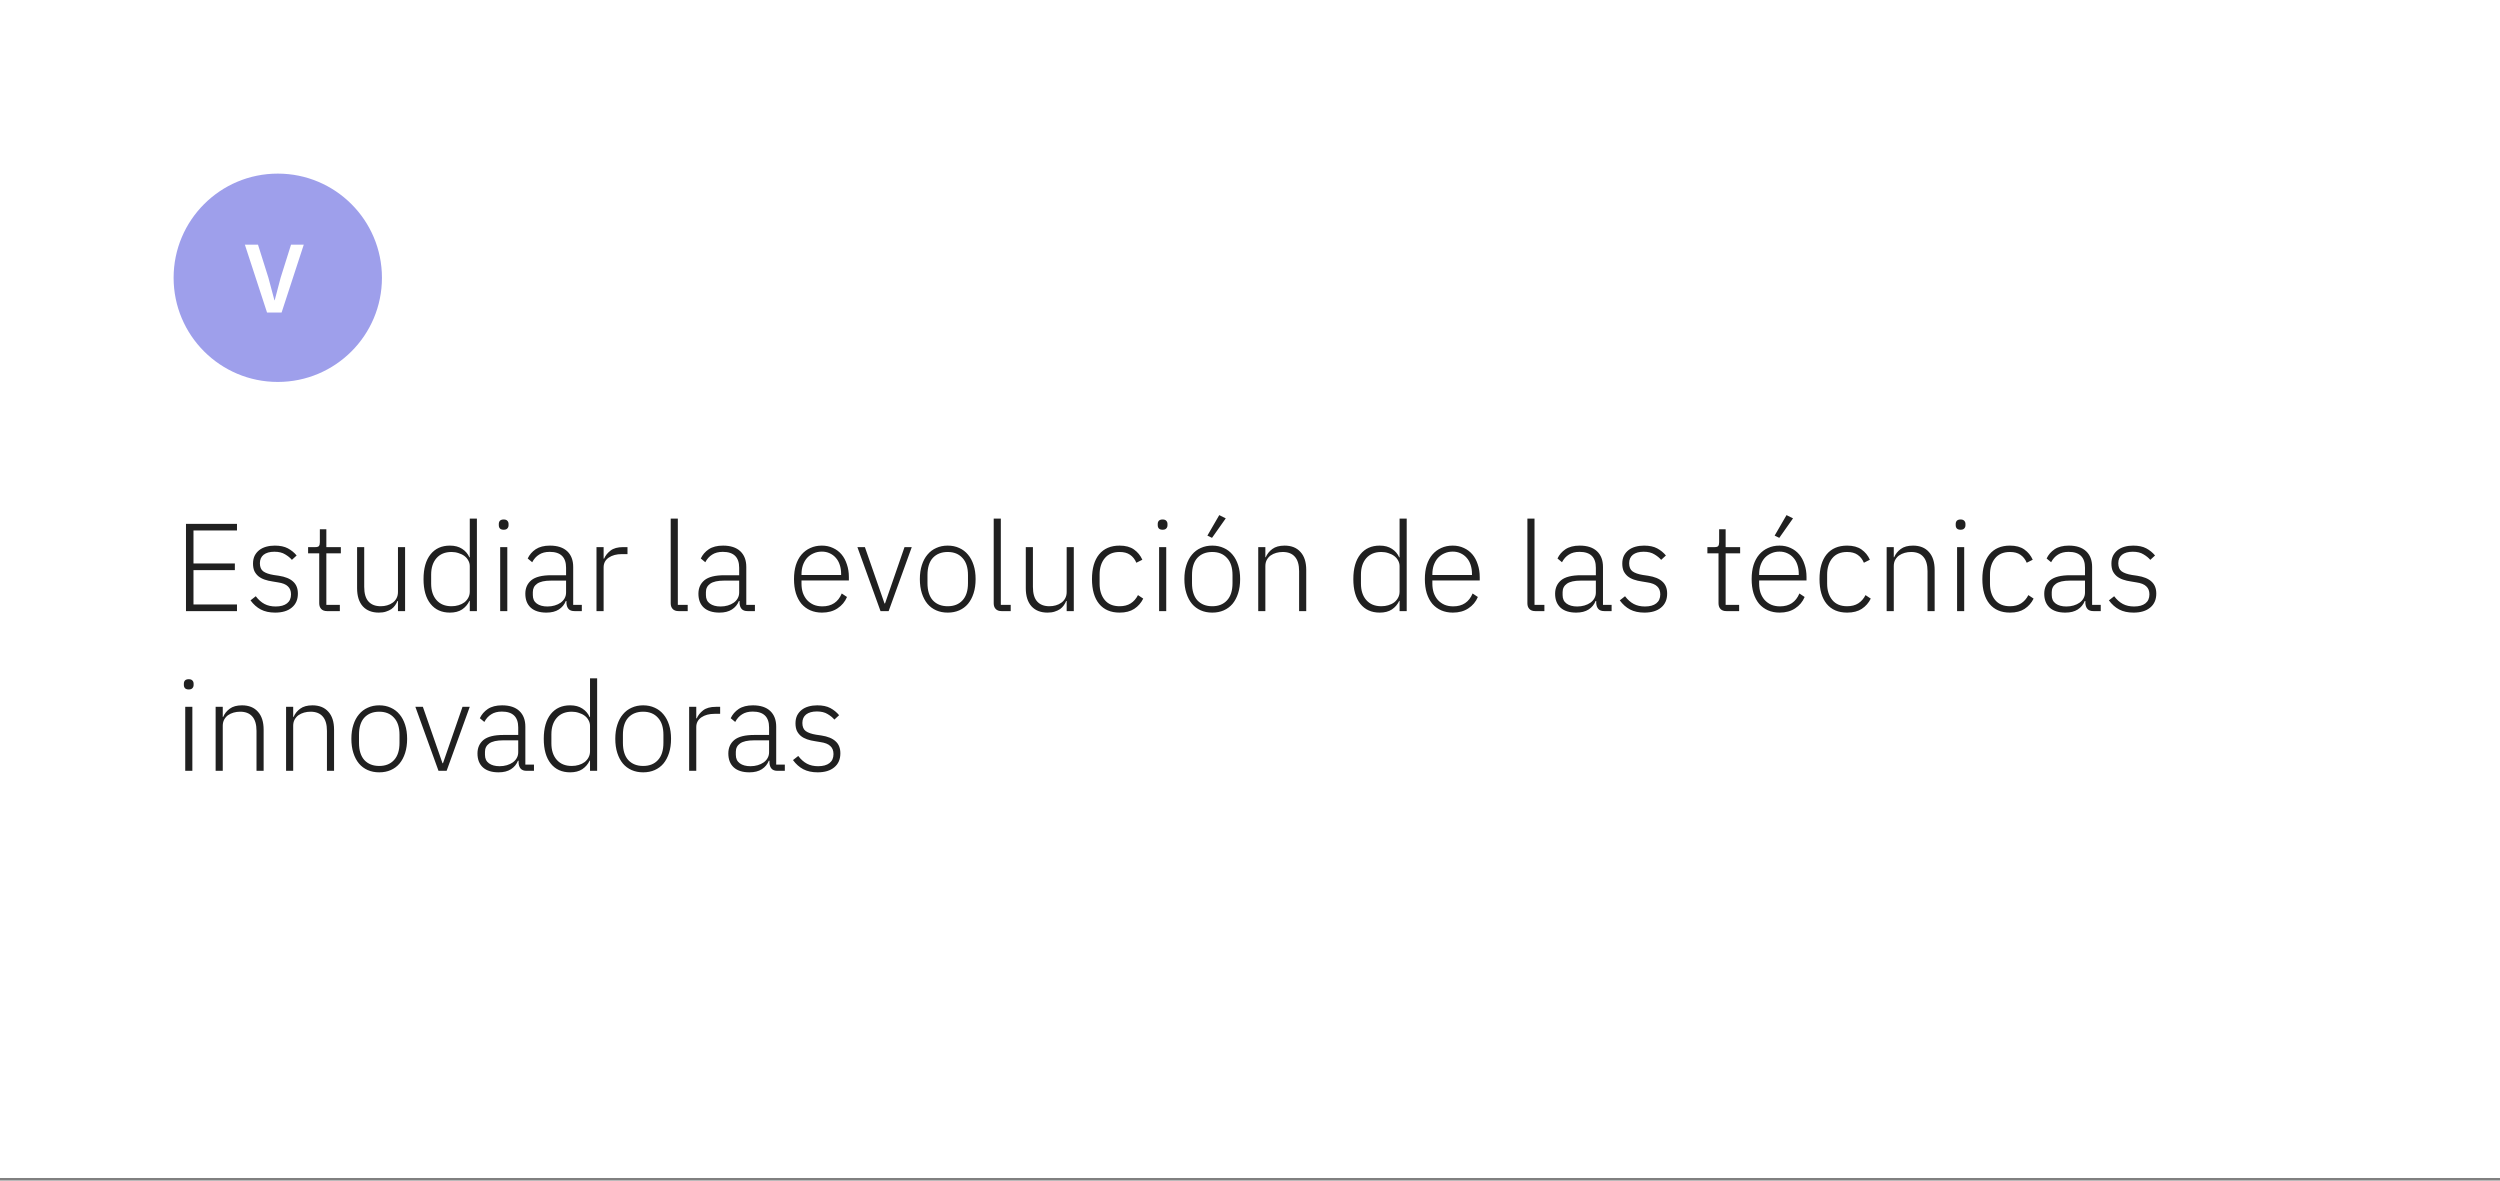 <?xml version="1.0" encoding="UTF-8"?> <svg xmlns="http://www.w3.org/2000/svg" width="360" height="170" viewBox="0 0 360 170" fill="none"><rect x="0" y="0" width="360" height="170" fill="#808080" stroke="none"/> <rect x="0" y="0" width="360" height="169.63" fill="white"></rect> <path d="M26.782 88V75.436H34.126V76.39H27.862V81.142H33.82V82.096H27.862V87.046H34.126V88H26.782ZM39.62 88.216C38.816 88.216 38.126 88.066 37.55 87.766C36.986 87.466 36.494 87.028 36.074 86.452L36.83 85.858C37.214 86.362 37.634 86.734 38.09 86.974C38.546 87.214 39.08 87.334 39.692 87.334C40.4 87.334 40.946 87.184 41.33 86.884C41.714 86.584 41.906 86.152 41.906 85.588C41.906 85.096 41.756 84.712 41.456 84.436C41.168 84.148 40.688 83.956 40.016 83.86L39.26 83.734C38.84 83.674 38.456 83.584 38.108 83.464C37.76 83.344 37.46 83.182 37.208 82.978C36.968 82.774 36.776 82.528 36.632 82.24C36.5 81.94 36.434 81.58 36.434 81.16C36.434 80.728 36.512 80.35 36.668 80.026C36.836 79.702 37.058 79.432 37.334 79.216C37.61 79 37.94 78.838 38.324 78.73C38.708 78.622 39.122 78.568 39.566 78.568C40.334 78.568 40.964 78.7 41.456 78.964C41.948 79.228 42.368 79.57 42.716 79.99L42.032 80.62C41.792 80.332 41.468 80.068 41.06 79.828C40.664 79.576 40.148 79.45 39.512 79.45C38.852 79.45 38.336 79.594 37.964 79.882C37.604 80.17 37.424 80.578 37.424 81.106C37.424 81.646 37.586 82.036 37.91 82.276C38.246 82.516 38.744 82.69 39.404 82.798L40.142 82.906C41.078 83.05 41.768 83.332 42.212 83.752C42.668 84.16 42.896 84.736 42.896 85.48C42.896 86.344 42.602 87.016 42.014 87.496C41.438 87.976 40.64 88.216 39.62 88.216ZM47.102 88C46.73 88 46.448 87.898 46.256 87.694C46.064 87.49 45.968 87.214 45.968 86.866V79.684H44.366V78.784H45.41C45.662 78.784 45.83 78.736 45.914 78.64C46.01 78.532 46.058 78.346 46.058 78.082V76.21H46.994V78.784H49.082V79.684H46.994V87.1H48.938V88H47.102ZM57.307 86.542H57.235C57.151 86.758 57.037 86.968 56.893 87.172C56.749 87.376 56.569 87.556 56.353 87.712C56.137 87.856 55.879 87.976 55.579 88.072C55.291 88.168 54.949 88.216 54.553 88.216C53.569 88.216 52.801 87.916 52.249 87.316C51.697 86.704 51.421 85.834 51.421 84.706V78.784H52.447V84.508C52.447 85.456 52.651 86.158 53.059 86.614C53.467 87.07 54.055 87.298 54.823 87.298C55.147 87.298 55.453 87.256 55.741 87.172C56.041 87.088 56.305 86.962 56.533 86.794C56.773 86.626 56.959 86.416 57.091 86.164C57.235 85.9 57.307 85.594 57.307 85.246V78.784H58.333V88H57.307V86.542ZM67.648 86.524H67.594C67.354 87.04 67 87.454 66.532 87.766C66.076 88.066 65.494 88.216 64.786 88.216C63.598 88.216 62.668 87.796 61.996 86.956C61.324 86.116 60.988 84.928 60.988 83.392C60.988 81.856 61.324 80.668 61.996 79.828C62.668 78.988 63.598 78.568 64.786 78.568C65.494 78.568 66.082 78.724 66.55 79.036C67.018 79.336 67.366 79.744 67.594 80.26H67.648V74.68H68.674V88H67.648V86.524ZM65.02 87.298C65.38 87.298 65.716 87.25 66.028 87.154C66.352 87.058 66.634 86.92 66.874 86.74C67.114 86.548 67.3 86.326 67.432 86.074C67.576 85.81 67.648 85.516 67.648 85.192V81.538C67.648 81.238 67.576 80.962 67.432 80.71C67.3 80.458 67.114 80.242 66.874 80.062C66.634 79.882 66.352 79.744 66.028 79.648C65.716 79.54 65.38 79.486 65.02 79.486C64.096 79.486 63.376 79.78 62.86 80.368C62.344 80.956 62.086 81.748 62.086 82.744V84.04C62.086 85.036 62.344 85.828 62.86 86.416C63.376 87.004 64.096 87.298 65.02 87.298ZM72.53 76.282C72.29 76.282 72.11 76.222 71.99 76.102C71.882 75.982 71.828 75.826 71.828 75.634V75.454C71.828 75.262 71.882 75.106 71.99 74.986C72.11 74.866 72.29 74.806 72.53 74.806C72.77 74.806 72.944 74.866 73.052 74.986C73.172 75.106 73.232 75.262 73.232 75.454V75.634C73.232 75.826 73.172 75.982 73.052 76.102C72.944 76.222 72.77 76.282 72.53 76.282ZM72.026 78.784H73.052V88H72.026V78.784ZM82.739 88C82.343 88 82.055 87.898 81.874 87.694C81.695 87.49 81.593 87.214 81.569 86.866V86.542H81.478C81.275 87.058 80.939 87.466 80.471 87.766C80.002 88.066 79.409 88.216 78.689 88.216C77.716 88.216 76.966 87.982 76.439 87.514C75.91 87.034 75.647 86.362 75.647 85.498C75.647 84.682 75.934 84.034 76.51 83.554C77.099 83.074 78.058 82.834 79.391 82.834H81.514V81.754C81.514 80.23 80.728 79.468 79.156 79.468C78.544 79.468 78.034 79.6 77.626 79.864C77.219 80.116 76.888 80.482 76.636 80.962L75.989 80.422C76.24 79.882 76.624 79.438 77.141 79.09C77.668 78.742 78.353 78.568 79.192 78.568C80.272 78.568 81.1 78.838 81.677 79.378C82.252 79.918 82.54 80.674 82.54 81.646V87.1H83.782V88H82.739ZM78.832 87.334C79.204 87.334 79.552 87.286 79.876 87.19C80.201 87.094 80.483 86.962 80.722 86.794C80.975 86.614 81.166 86.404 81.299 86.164C81.442 85.912 81.514 85.63 81.514 85.318V83.608H79.355C78.43 83.608 77.758 83.758 77.338 84.058C76.93 84.346 76.727 84.748 76.727 85.264V85.696C76.727 86.236 76.918 86.644 77.302 86.92C77.686 87.196 78.197 87.334 78.832 87.334ZM85.895 88V78.784H86.921V80.44H86.993C87.173 80.008 87.479 79.624 87.911 79.288C88.343 78.952 88.955 78.784 89.747 78.784H90.359V79.792H89.549C88.781 79.792 88.151 79.96 87.659 80.296C87.167 80.632 86.921 81.1 86.921 81.7V88H85.895ZM97.716 88C97.344 88 97.062 87.898 96.87 87.694C96.678 87.49 96.582 87.22 96.582 86.884V74.68H97.608V87.1H99.03V88H97.716ZM107.664 88C107.268 88 106.98 87.898 106.8 87.694C106.62 87.49 106.518 87.214 106.494 86.866V86.542H106.404C106.2 87.058 105.864 87.466 105.396 87.766C104.928 88.066 104.334 88.216 103.614 88.216C102.642 88.216 101.892 87.982 101.364 87.514C100.836 87.034 100.572 86.362 100.572 85.498C100.572 84.682 100.86 84.034 101.436 83.554C102.024 83.074 102.984 82.834 104.316 82.834H106.44V81.754C106.44 80.23 105.654 79.468 104.082 79.468C103.47 79.468 102.96 79.6 102.552 79.864C102.144 80.116 101.814 80.482 101.562 80.962L100.914 80.422C101.166 79.882 101.55 79.438 102.066 79.09C102.594 78.742 103.278 78.568 104.118 78.568C105.198 78.568 106.026 78.838 106.602 79.378C107.178 79.918 107.466 80.674 107.466 81.646V87.1H108.708V88H107.664ZM103.758 87.334C104.13 87.334 104.478 87.286 104.802 87.19C105.126 87.094 105.408 86.962 105.648 86.794C105.9 86.614 106.092 86.404 106.224 86.164C106.368 85.912 106.44 85.63 106.44 85.318V83.608H104.28C103.356 83.608 102.684 83.758 102.264 84.058C101.856 84.346 101.652 84.748 101.652 85.264V85.696C101.652 86.236 101.844 86.644 102.228 86.92C102.612 87.196 103.122 87.334 103.758 87.334ZM118.368 88.216C117.756 88.216 117.198 88.108 116.694 87.892C116.202 87.676 115.776 87.364 115.416 86.956C115.068 86.536 114.798 86.026 114.606 85.426C114.426 84.826 114.336 84.148 114.336 83.392C114.336 82.636 114.426 81.964 114.606 81.376C114.798 80.776 115.068 80.272 115.416 79.864C115.776 79.444 116.202 79.126 116.694 78.91C117.186 78.682 117.738 78.568 118.35 78.568C118.938 78.568 119.472 78.682 119.952 78.91C120.432 79.126 120.84 79.432 121.176 79.828C121.512 80.224 121.77 80.704 121.95 81.268C122.142 81.82 122.238 82.432 122.238 83.104V83.59H115.416V84.04C115.416 84.52 115.482 84.964 115.614 85.372C115.758 85.768 115.956 86.11 116.208 86.398C116.472 86.686 116.79 86.914 117.162 87.082C117.534 87.238 117.954 87.316 118.422 87.316C119.766 87.316 120.696 86.698 121.212 85.462L121.968 85.966C121.68 86.65 121.224 87.196 120.6 87.604C119.988 88.012 119.244 88.216 118.368 88.216ZM118.35 79.432C117.906 79.432 117.504 79.516 117.144 79.684C116.784 79.84 116.472 80.062 116.208 80.35C115.956 80.638 115.758 80.986 115.614 81.394C115.482 81.79 115.416 82.228 115.416 82.708V82.798H121.122V82.654C121.122 82.174 121.056 81.736 120.924 81.34C120.792 80.932 120.6 80.59 120.348 80.314C120.108 80.038 119.814 79.822 119.466 79.666C119.13 79.51 118.758 79.432 118.35 79.432ZM123.464 78.784H124.544L127.37 86.902H127.442L130.25 78.784H131.294L127.964 88H126.794L123.464 78.784ZM136.473 88.216C135.861 88.216 135.309 88.108 134.817 87.892C134.325 87.676 133.905 87.364 133.557 86.956C133.209 86.536 132.939 86.026 132.747 85.426C132.555 84.826 132.459 84.148 132.459 83.392C132.459 82.636 132.555 81.964 132.747 81.376C132.939 80.776 133.209 80.272 133.557 79.864C133.905 79.444 134.325 79.126 134.817 78.91C135.309 78.682 135.861 78.568 136.473 78.568C137.085 78.568 137.637 78.682 138.129 78.91C138.621 79.126 139.041 79.444 139.389 79.864C139.737 80.272 140.007 80.776 140.199 81.376C140.391 81.964 140.487 82.636 140.487 83.392C140.487 84.148 140.391 84.826 140.199 85.426C140.007 86.026 139.737 86.536 139.389 86.956C139.041 87.364 138.621 87.676 138.129 87.892C137.637 88.108 137.085 88.216 136.473 88.216ZM136.473 87.298C137.373 87.298 138.081 87.016 138.597 86.452C139.125 85.888 139.389 85.06 139.389 83.968V82.816C139.389 81.736 139.125 80.914 138.597 80.35C138.081 79.774 137.373 79.486 136.473 79.486C135.573 79.486 134.859 79.768 134.331 80.332C133.815 80.896 133.557 81.724 133.557 82.816V83.968C133.557 85.048 133.815 85.876 134.331 86.452C134.859 87.016 135.573 87.298 136.473 87.298ZM144.228 88C143.856 88 143.574 87.898 143.382 87.694C143.19 87.49 143.094 87.22 143.094 86.884V74.68H144.12V87.1H145.542V88H144.228ZM153.6 86.542H153.528C153.444 86.758 153.33 86.968 153.186 87.172C153.042 87.376 152.862 87.556 152.646 87.712C152.43 87.856 152.172 87.976 151.872 88.072C151.584 88.168 151.242 88.216 150.846 88.216C149.862 88.216 149.094 87.916 148.542 87.316C147.99 86.704 147.714 85.834 147.714 84.706V78.784H148.74V84.508C148.74 85.456 148.944 86.158 149.352 86.614C149.76 87.07 150.348 87.298 151.116 87.298C151.44 87.298 151.746 87.256 152.034 87.172C152.334 87.088 152.598 86.962 152.826 86.794C153.066 86.626 153.252 86.416 153.384 86.164C153.528 85.9 153.6 85.594 153.6 85.246V78.784H154.626V88H153.6V86.542ZM161.223 88.216C159.951 88.216 158.967 87.796 158.271 86.956C157.587 86.116 157.245 84.928 157.245 83.392C157.245 81.856 157.587 80.668 158.271 79.828C158.967 78.988 159.951 78.568 161.223 78.568C162.075 78.568 162.765 78.754 163.293 79.126C163.821 79.498 164.223 79.99 164.499 80.602L163.635 81.034C163.419 80.53 163.113 80.146 162.717 79.882C162.333 79.618 161.835 79.486 161.223 79.486C160.287 79.486 159.573 79.786 159.081 80.386C158.589 80.986 158.343 81.772 158.343 82.744V84.04C158.343 85.012 158.589 85.798 159.081 86.398C159.573 86.998 160.287 87.298 161.223 87.298C161.859 87.298 162.393 87.16 162.825 86.884C163.257 86.608 163.605 86.212 163.869 85.696L164.625 86.2C164.325 86.812 163.893 87.304 163.329 87.676C162.777 88.036 162.075 88.216 161.223 88.216ZM167.416 76.282C167.176 76.282 166.996 76.222 166.876 76.102C166.768 75.982 166.714 75.826 166.714 75.634V75.454C166.714 75.262 166.768 75.106 166.876 74.986C166.996 74.866 167.176 74.806 167.416 74.806C167.656 74.806 167.83 74.866 167.938 74.986C168.058 75.106 168.118 75.262 168.118 75.454V75.634C168.118 75.826 168.058 75.982 167.938 76.102C167.83 76.222 167.656 76.282 167.416 76.282ZM166.912 78.784H167.938V88H166.912V78.784ZM174.565 88.216C173.953 88.216 173.401 88.108 172.909 87.892C172.417 87.676 171.997 87.364 171.649 86.956C171.301 86.536 171.031 86.026 170.839 85.426C170.647 84.826 170.551 84.148 170.551 83.392C170.551 82.636 170.647 81.964 170.839 81.376C171.031 80.776 171.301 80.272 171.649 79.864C171.997 79.444 172.417 79.126 172.909 78.91C173.401 78.682 173.953 78.568 174.565 78.568C175.177 78.568 175.729 78.682 176.221 78.91C176.713 79.126 177.133 79.444 177.481 79.864C177.829 80.272 178.099 80.776 178.291 81.376C178.483 81.964 178.579 82.636 178.579 83.392C178.579 84.148 178.483 84.826 178.291 85.426C178.099 86.026 177.829 86.536 177.481 86.956C177.133 87.364 176.713 87.676 176.221 87.892C175.729 88.108 175.177 88.216 174.565 88.216ZM174.565 87.298C175.465 87.298 176.173 87.016 176.689 86.452C177.217 85.888 177.481 85.06 177.481 83.968V82.816C177.481 81.736 177.217 80.914 176.689 80.35C176.173 79.774 175.465 79.486 174.565 79.486C173.665 79.486 172.951 79.768 172.423 80.332C171.907 80.896 171.649 81.724 171.649 82.816V83.968C171.649 85.048 171.907 85.876 172.423 86.452C172.951 87.016 173.665 87.298 174.565 87.298ZM174.529 77.452L173.863 77.128L175.573 74.176L176.509 74.644L174.529 77.452ZM181.186 88V78.784H182.212V80.242H182.266C182.47 79.762 182.788 79.366 183.22 79.054C183.652 78.73 184.24 78.568 184.984 78.568C185.968 78.568 186.73 78.874 187.27 79.486C187.822 80.086 188.098 80.95 188.098 82.078V88H187.072V82.258C187.072 81.322 186.868 80.626 186.46 80.17C186.064 79.714 185.482 79.486 184.714 79.486C184.39 79.486 184.078 79.528 183.778 79.612C183.478 79.696 183.208 79.822 182.968 79.99C182.74 80.158 182.554 80.374 182.41 80.638C182.278 80.89 182.212 81.184 182.212 81.52V88H181.186ZM201.54 86.524H201.486C201.246 87.04 200.892 87.454 200.424 87.766C199.968 88.066 199.386 88.216 198.678 88.216C197.49 88.216 196.56 87.796 195.888 86.956C195.216 86.116 194.88 84.928 194.88 83.392C194.88 81.856 195.216 80.668 195.888 79.828C196.56 78.988 197.49 78.568 198.678 78.568C199.386 78.568 199.974 78.724 200.442 79.036C200.91 79.336 201.258 79.744 201.486 80.26H201.54V74.68H202.566V88H201.54V86.524ZM198.912 87.298C199.272 87.298 199.608 87.25 199.92 87.154C200.244 87.058 200.526 86.92 200.766 86.74C201.006 86.548 201.192 86.326 201.324 86.074C201.468 85.81 201.54 85.516 201.54 85.192V81.538C201.54 81.238 201.468 80.962 201.324 80.71C201.192 80.458 201.006 80.242 200.766 80.062C200.526 79.882 200.244 79.744 199.92 79.648C199.608 79.54 199.272 79.486 198.912 79.486C197.988 79.486 197.268 79.78 196.752 80.368C196.236 80.956 195.978 81.748 195.978 82.744V84.04C195.978 85.036 196.236 85.828 196.752 86.416C197.268 87.004 197.988 87.298 198.912 87.298ZM209.212 88.216C208.6 88.216 208.042 88.108 207.538 87.892C207.046 87.676 206.62 87.364 206.26 86.956C205.912 86.536 205.642 86.026 205.45 85.426C205.27 84.826 205.18 84.148 205.18 83.392C205.18 82.636 205.27 81.964 205.45 81.376C205.642 80.776 205.912 80.272 206.26 79.864C206.62 79.444 207.046 79.126 207.538 78.91C208.03 78.682 208.582 78.568 209.194 78.568C209.782 78.568 210.316 78.682 210.796 78.91C211.276 79.126 211.684 79.432 212.02 79.828C212.356 80.224 212.614 80.704 212.794 81.268C212.986 81.82 213.082 82.432 213.082 83.104V83.59H206.26V84.04C206.26 84.52 206.326 84.964 206.458 85.372C206.602 85.768 206.8 86.11 207.052 86.398C207.316 86.686 207.634 86.914 208.006 87.082C208.378 87.238 208.798 87.316 209.266 87.316C210.61 87.316 211.54 86.698 212.056 85.462L212.812 85.966C212.524 86.65 212.068 87.196 211.444 87.604C210.832 88.012 210.088 88.216 209.212 88.216ZM209.194 79.432C208.75 79.432 208.348 79.516 207.988 79.684C207.628 79.84 207.316 80.062 207.052 80.35C206.8 80.638 206.602 80.986 206.458 81.394C206.326 81.79 206.26 82.228 206.26 82.708V82.798H211.966V82.654C211.966 82.174 211.9 81.736 211.768 81.34C211.636 80.932 211.444 80.59 211.192 80.314C210.952 80.038 210.658 79.822 210.31 79.666C209.974 79.51 209.602 79.432 209.194 79.432ZM221.079 88C220.707 88 220.425 87.898 220.233 87.694C220.041 87.49 219.945 87.22 219.945 86.884V74.68H220.971V87.1H222.393V88H221.079ZM231.028 88C230.632 88 230.344 87.898 230.164 87.694C229.984 87.49 229.882 87.214 229.858 86.866V86.542H229.768C229.564 87.058 229.228 87.466 228.76 87.766C228.292 88.066 227.698 88.216 226.978 88.216C226.006 88.216 225.256 87.982 224.728 87.514C224.2 87.034 223.936 86.362 223.936 85.498C223.936 84.682 224.224 84.034 224.8 83.554C225.388 83.074 226.348 82.834 227.68 82.834H229.804V81.754C229.804 80.23 229.018 79.468 227.446 79.468C226.834 79.468 226.324 79.6 225.916 79.864C225.508 80.116 225.178 80.482 224.926 80.962L224.278 80.422C224.53 79.882 224.914 79.438 225.43 79.09C225.958 78.742 226.642 78.568 227.482 78.568C228.562 78.568 229.39 78.838 229.966 79.378C230.542 79.918 230.83 80.674 230.83 81.646V87.1H232.072V88H231.028ZM227.122 87.334C227.494 87.334 227.842 87.286 228.166 87.19C228.49 87.094 228.772 86.962 229.012 86.794C229.264 86.614 229.456 86.404 229.588 86.164C229.732 85.912 229.804 85.63 229.804 85.318V83.608H227.644C226.72 83.608 226.048 83.758 225.628 84.058C225.22 84.346 225.016 84.748 225.016 85.264V85.696C225.016 86.236 225.208 86.644 225.592 86.92C225.976 87.196 226.486 87.334 227.122 87.334ZM236.794 88.216C235.99 88.216 235.3 88.066 234.724 87.766C234.16 87.466 233.668 87.028 233.248 86.452L234.004 85.858C234.388 86.362 234.808 86.734 235.264 86.974C235.72 87.214 236.254 87.334 236.866 87.334C237.574 87.334 238.12 87.184 238.504 86.884C238.888 86.584 239.08 86.152 239.08 85.588C239.08 85.096 238.93 84.712 238.63 84.436C238.342 84.148 237.862 83.956 237.19 83.86L236.434 83.734C236.014 83.674 235.63 83.584 235.282 83.464C234.934 83.344 234.634 83.182 234.382 82.978C234.142 82.774 233.95 82.528 233.806 82.24C233.674 81.94 233.608 81.58 233.608 81.16C233.608 80.728 233.686 80.35 233.842 80.026C234.01 79.702 234.232 79.432 234.508 79.216C234.784 79 235.114 78.838 235.498 78.73C235.882 78.622 236.296 78.568 236.74 78.568C237.508 78.568 238.138 78.7 238.63 78.964C239.122 79.228 239.542 79.57 239.89 79.99L239.206 80.62C238.966 80.332 238.642 80.068 238.234 79.828C237.838 79.576 237.322 79.45 236.686 79.45C236.026 79.45 235.51 79.594 235.138 79.882C234.778 80.17 234.598 80.578 234.598 81.106C234.598 81.646 234.76 82.036 235.084 82.276C235.42 82.516 235.918 82.69 236.578 82.798L237.316 82.906C238.252 83.05 238.942 83.332 239.386 83.752C239.842 84.16 240.07 84.736 240.07 85.48C240.07 86.344 239.776 87.016 239.188 87.496C238.612 87.976 237.814 88.216 236.794 88.216ZM248.6 88C248.228 88 247.946 87.898 247.754 87.694C247.562 87.49 247.466 87.214 247.466 86.866V79.684H245.864V78.784H246.908C247.16 78.784 247.328 78.736 247.412 78.64C247.508 78.532 247.556 78.346 247.556 78.082V76.21H248.492V78.784H250.58V79.684H248.492V87.1H250.436V88H248.6ZM256.269 88.216C255.657 88.216 255.099 88.108 254.595 87.892C254.103 87.676 253.677 87.364 253.317 86.956C252.969 86.536 252.699 86.026 252.507 85.426C252.327 84.826 252.237 84.148 252.237 83.392C252.237 82.636 252.327 81.964 252.507 81.376C252.699 80.776 252.969 80.272 253.317 79.864C253.677 79.444 254.103 79.126 254.595 78.91C255.087 78.682 255.639 78.568 256.251 78.568C256.839 78.568 257.373 78.682 257.853 78.91C258.333 79.126 258.741 79.432 259.077 79.828C259.413 80.224 259.671 80.704 259.851 81.268C260.043 81.82 260.139 82.432 260.139 83.104V83.59H253.317V84.04C253.317 84.52 253.383 84.964 253.515 85.372C253.659 85.768 253.857 86.11 254.109 86.398C254.373 86.686 254.691 86.914 255.063 87.082C255.435 87.238 255.855 87.316 256.323 87.316C257.667 87.316 258.597 86.698 259.113 85.462L259.869 85.966C259.581 86.65 259.125 87.196 258.501 87.604C257.889 88.012 257.145 88.216 256.269 88.216ZM256.251 79.432C255.807 79.432 255.405 79.516 255.045 79.684C254.685 79.84 254.373 80.062 254.109 80.35C253.857 80.638 253.659 80.986 253.515 81.394C253.383 81.79 253.317 82.228 253.317 82.708V82.798H259.023V82.654C259.023 82.174 258.957 81.736 258.825 81.34C258.693 80.932 258.501 80.59 258.249 80.314C258.009 80.038 257.715 79.822 257.367 79.666C257.031 79.51 256.659 79.432 256.251 79.432ZM256.215 77.452L255.549 77.128L257.259 74.176L258.195 74.644L256.215 77.452ZM265.988 88.216C264.716 88.216 263.732 87.796 263.036 86.956C262.352 86.116 262.01 84.928 262.01 83.392C262.01 81.856 262.352 80.668 263.036 79.828C263.732 78.988 264.716 78.568 265.988 78.568C266.84 78.568 267.53 78.754 268.058 79.126C268.586 79.498 268.988 79.99 269.264 80.602L268.4 81.034C268.184 80.53 267.878 80.146 267.482 79.882C267.098 79.618 266.6 79.486 265.988 79.486C265.052 79.486 264.338 79.786 263.846 80.386C263.354 80.986 263.108 81.772 263.108 82.744V84.04C263.108 85.012 263.354 85.798 263.846 86.398C264.338 86.998 265.052 87.298 265.988 87.298C266.624 87.298 267.158 87.16 267.59 86.884C268.022 86.608 268.37 86.212 268.634 85.696L269.39 86.2C269.09 86.812 268.658 87.304 268.094 87.676C267.542 88.036 266.84 88.216 265.988 88.216ZM271.678 88V78.784H272.704V80.242H272.758C272.962 79.762 273.28 79.366 273.712 79.054C274.144 78.73 274.732 78.568 275.476 78.568C276.46 78.568 277.222 78.874 277.762 79.486C278.314 80.086 278.59 80.95 278.59 82.078V88H277.564V82.258C277.564 81.322 277.36 80.626 276.952 80.17C276.556 79.714 275.974 79.486 275.206 79.486C274.882 79.486 274.57 79.528 274.27 79.612C273.97 79.696 273.7 79.822 273.46 79.99C273.232 80.158 273.046 80.374 272.902 80.638C272.77 80.89 272.704 81.184 272.704 81.52V88H271.678ZM282.324 76.282C282.084 76.282 281.904 76.222 281.784 76.102C281.676 75.982 281.622 75.826 281.622 75.634V75.454C281.622 75.262 281.676 75.106 281.784 74.986C281.904 74.866 282.084 74.806 282.324 74.806C282.564 74.806 282.738 74.866 282.846 74.986C282.966 75.106 283.026 75.262 283.026 75.454V75.634C283.026 75.826 282.966 75.982 282.846 76.102C282.738 76.222 282.564 76.282 282.324 76.282ZM281.82 78.784H282.846V88H281.82V78.784ZM289.437 88.216C288.165 88.216 287.181 87.796 286.485 86.956C285.801 86.116 285.459 84.928 285.459 83.392C285.459 81.856 285.801 80.668 286.485 79.828C287.181 78.988 288.165 78.568 289.437 78.568C290.289 78.568 290.979 78.754 291.507 79.126C292.035 79.498 292.437 79.99 292.713 80.602L291.849 81.034C291.633 80.53 291.327 80.146 290.931 79.882C290.547 79.618 290.049 79.486 289.437 79.486C288.501 79.486 287.787 79.786 287.295 80.386C286.803 80.986 286.557 81.772 286.557 82.744V84.04C286.557 85.012 286.803 85.798 287.295 86.398C287.787 86.998 288.501 87.298 289.437 87.298C290.073 87.298 290.607 87.16 291.039 86.884C291.471 86.608 291.819 86.212 292.083 85.696L292.839 86.2C292.539 86.812 292.107 87.304 291.543 87.676C290.991 88.036 290.289 88.216 289.437 88.216ZM301.463 88C301.067 88 300.779 87.898 300.599 87.694C300.419 87.49 300.317 87.214 300.293 86.866V86.542H300.203C299.999 87.058 299.663 87.466 299.195 87.766C298.727 88.066 298.133 88.216 297.413 88.216C296.441 88.216 295.691 87.982 295.163 87.514C294.635 87.034 294.371 86.362 294.371 85.498C294.371 84.682 294.659 84.034 295.235 83.554C295.823 83.074 296.783 82.834 298.115 82.834H300.239V81.754C300.239 80.23 299.453 79.468 297.881 79.468C297.269 79.468 296.759 79.6 296.351 79.864C295.943 80.116 295.613 80.482 295.361 80.962L294.713 80.422C294.965 79.882 295.349 79.438 295.865 79.09C296.393 78.742 297.077 78.568 297.917 78.568C298.997 78.568 299.825 78.838 300.401 79.378C300.977 79.918 301.265 80.674 301.265 81.646V87.1H302.507V88H301.463ZM297.557 87.334C297.929 87.334 298.277 87.286 298.601 87.19C298.925 87.094 299.207 86.962 299.447 86.794C299.699 86.614 299.891 86.404 300.023 86.164C300.167 85.912 300.239 85.63 300.239 85.318V83.608H298.079C297.155 83.608 296.483 83.758 296.063 84.058C295.655 84.346 295.451 84.748 295.451 85.264V85.696C295.451 86.236 295.643 86.644 296.027 86.92C296.411 87.196 296.921 87.334 297.557 87.334ZM307.229 88.216C306.425 88.216 305.735 88.066 305.159 87.766C304.595 87.466 304.103 87.028 303.683 86.452L304.439 85.858C304.823 86.362 305.243 86.734 305.699 86.974C306.155 87.214 306.689 87.334 307.301 87.334C308.009 87.334 308.555 87.184 308.939 86.884C309.323 86.584 309.515 86.152 309.515 85.588C309.515 85.096 309.365 84.712 309.065 84.436C308.777 84.148 308.297 83.956 307.625 83.86L306.869 83.734C306.449 83.674 306.065 83.584 305.717 83.464C305.369 83.344 305.069 83.182 304.817 82.978C304.577 82.774 304.385 82.528 304.241 82.24C304.109 81.94 304.043 81.58 304.043 81.16C304.043 80.728 304.121 80.35 304.277 80.026C304.445 79.702 304.667 79.432 304.943 79.216C305.219 79 305.549 78.838 305.933 78.73C306.317 78.622 306.731 78.568 307.175 78.568C307.943 78.568 308.573 78.7 309.065 78.964C309.557 79.228 309.977 79.57 310.325 79.99L309.641 80.62C309.401 80.332 309.077 80.068 308.669 79.828C308.273 79.576 307.757 79.45 307.121 79.45C306.461 79.45 305.945 79.594 305.573 79.882C305.213 80.17 305.033 80.578 305.033 81.106C305.033 81.646 305.195 82.036 305.519 82.276C305.855 82.516 306.353 82.69 307.013 82.798L307.751 82.906C308.687 83.05 309.377 83.332 309.821 83.752C310.277 84.16 310.505 84.736 310.505 85.48C310.505 86.344 310.211 87.016 309.623 87.496C309.047 87.976 308.249 88.216 307.229 88.216ZM27.178 99.282C26.938 99.282 26.758 99.222 26.638 99.102C26.53 98.982 26.476 98.826 26.476 98.634V98.454C26.476 98.262 26.53 98.106 26.638 97.986C26.758 97.866 26.938 97.806 27.178 97.806C27.418 97.806 27.592 97.866 27.7 97.986C27.82 98.106 27.88 98.262 27.88 98.454V98.634C27.88 98.826 27.82 98.982 27.7 99.102C27.592 99.222 27.418 99.282 27.178 99.282ZM26.674 101.784H27.7V111H26.674V101.784ZM31.051 111V101.784H32.077V103.242H32.131C32.335 102.762 32.653 102.366 33.085 102.054C33.517 101.73 34.105 101.568 34.849 101.568C35.833 101.568 36.595 101.874 37.135 102.486C37.687 103.086 37.963 103.95 37.963 105.078V111H36.937V105.258C36.937 104.322 36.733 103.626 36.325 103.17C35.929 102.714 35.347 102.486 34.579 102.486C34.255 102.486 33.943 102.528 33.643 102.612C33.343 102.696 33.073 102.822 32.833 102.99C32.605 103.158 32.419 103.374 32.275 103.638C32.143 103.89 32.077 104.184 32.077 104.52V111H31.051ZM41.194 111V101.784H42.219V103.242H42.273C42.477 102.762 42.795 102.366 43.227 102.054C43.66 101.73 44.248 101.568 44.992 101.568C45.975 101.568 46.737 101.874 47.278 102.486C47.83 103.086 48.105 103.95 48.105 105.078V111H47.08V105.258C47.08 104.322 46.876 103.626 46.468 103.17C46.072 102.714 45.489 102.486 44.721 102.486C44.398 102.486 44.086 102.528 43.785 102.612C43.486 102.696 43.215 102.822 42.975 102.99C42.748 103.158 42.562 103.374 42.417 103.638C42.285 103.89 42.219 104.184 42.219 104.52V111H41.194ZM54.612 111.216C54 111.216 53.448 111.108 52.956 110.892C52.464 110.676 52.044 110.364 51.696 109.956C51.348 109.536 51.078 109.026 50.886 108.426C50.694 107.826 50.598 107.148 50.598 106.392C50.598 105.636 50.694 104.964 50.886 104.376C51.078 103.776 51.348 103.272 51.696 102.864C52.044 102.444 52.464 102.126 52.956 101.91C53.448 101.682 54 101.568 54.612 101.568C55.224 101.568 55.776 101.682 56.268 101.91C56.76 102.126 57.18 102.444 57.528 102.864C57.876 103.272 58.146 103.776 58.338 104.376C58.53 104.964 58.626 105.636 58.626 106.392C58.626 107.148 58.53 107.826 58.338 108.426C58.146 109.026 57.876 109.536 57.528 109.956C57.18 110.364 56.76 110.676 56.268 110.892C55.776 111.108 55.224 111.216 54.612 111.216ZM54.612 110.298C55.512 110.298 56.22 110.016 56.736 109.452C57.264 108.888 57.528 108.06 57.528 106.968V105.816C57.528 104.736 57.264 103.914 56.736 103.35C56.22 102.774 55.512 102.486 54.612 102.486C53.712 102.486 52.998 102.768 52.47 103.332C51.954 103.896 51.696 104.724 51.696 105.816V106.968C51.696 108.048 51.954 108.876 52.47 109.452C52.998 110.016 53.712 110.298 54.612 110.298ZM59.813 101.784H60.894L63.719 109.902H63.791L66.6 101.784H67.644L64.314 111H63.144L59.813 101.784ZM75.848 111C75.452 111 75.164 110.898 74.984 110.694C74.804 110.49 74.702 110.214 74.678 109.866V109.542H74.588C74.384 110.058 74.048 110.466 73.58 110.766C73.112 111.066 72.518 111.216 71.798 111.216C70.826 111.216 70.076 110.982 69.548 110.514C69.02 110.034 68.756 109.362 68.756 108.498C68.756 107.682 69.044 107.034 69.62 106.554C70.208 106.074 71.168 105.834 72.5 105.834H74.624V104.754C74.624 103.23 73.838 102.468 72.266 102.468C71.654 102.468 71.144 102.6 70.736 102.864C70.328 103.116 69.998 103.482 69.746 103.962L69.098 103.422C69.35 102.882 69.734 102.438 70.25 102.09C70.778 101.742 71.462 101.568 72.302 101.568C73.382 101.568 74.21 101.838 74.786 102.378C75.362 102.918 75.65 103.674 75.65 104.646V110.1H76.892V111H75.848ZM71.942 110.334C72.314 110.334 72.662 110.286 72.986 110.19C73.31 110.094 73.592 109.962 73.832 109.794C74.084 109.614 74.276 109.404 74.408 109.164C74.552 108.912 74.624 108.63 74.624 108.318V106.608H72.464C71.54 106.608 70.868 106.758 70.448 107.058C70.04 107.346 69.836 107.748 69.836 108.264V108.696C69.836 109.236 70.028 109.644 70.412 109.92C70.796 110.196 71.306 110.334 71.942 110.334ZM84.962 109.524H84.908C84.668 110.04 84.314 110.454 83.846 110.766C83.39 111.066 82.808 111.216 82.1 111.216C80.912 111.216 79.982 110.796 79.31 109.956C78.638 109.116 78.302 107.928 78.302 106.392C78.302 104.856 78.638 103.668 79.31 102.828C79.982 101.988 80.912 101.568 82.1 101.568C82.808 101.568 83.396 101.724 83.864 102.036C84.332 102.336 84.68 102.744 84.908 103.26H84.962V97.68H85.988V111H84.962V109.524ZM82.334 110.298C82.694 110.298 83.03 110.25 83.342 110.154C83.666 110.058 83.948 109.92 84.188 109.74C84.428 109.548 84.614 109.326 84.746 109.074C84.89 108.81 84.962 108.516 84.962 108.192V104.538C84.962 104.238 84.89 103.962 84.746 103.71C84.614 103.458 84.428 103.242 84.188 103.062C83.948 102.882 83.666 102.744 83.342 102.648C83.03 102.54 82.694 102.486 82.334 102.486C81.41 102.486 80.69 102.78 80.174 103.368C79.658 103.956 79.4 104.748 79.4 105.744V107.04C79.4 108.036 79.658 108.828 80.174 109.416C80.69 110.004 81.41 110.298 82.334 110.298ZM92.616 111.216C92.004 111.216 91.452 111.108 90.96 110.892C90.468 110.676 90.048 110.364 89.7 109.956C89.352 109.536 89.082 109.026 88.89 108.426C88.698 107.826 88.602 107.148 88.602 106.392C88.602 105.636 88.698 104.964 88.89 104.376C89.082 103.776 89.352 103.272 89.7 102.864C90.048 102.444 90.468 102.126 90.96 101.91C91.452 101.682 92.004 101.568 92.616 101.568C93.228 101.568 93.78 101.682 94.272 101.91C94.764 102.126 95.184 102.444 95.532 102.864C95.88 103.272 96.15 103.776 96.342 104.376C96.534 104.964 96.63 105.636 96.63 106.392C96.63 107.148 96.534 107.826 96.342 108.426C96.15 109.026 95.88 109.536 95.532 109.956C95.184 110.364 94.764 110.676 94.272 110.892C93.78 111.108 93.228 111.216 92.616 111.216ZM92.616 110.298C93.516 110.298 94.224 110.016 94.74 109.452C95.268 108.888 95.532 108.06 95.532 106.968V105.816C95.532 104.736 95.268 103.914 94.74 103.35C94.224 102.774 93.516 102.486 92.616 102.486C91.716 102.486 91.002 102.768 90.474 103.332C89.958 103.896 89.7 104.724 89.7 105.816V106.968C89.7 108.048 89.958 108.876 90.474 109.452C91.002 110.016 91.716 110.298 92.616 110.298ZM99.237 111V101.784H100.263V103.44H100.335C100.515 103.008 100.821 102.624 101.253 102.288C101.685 101.952 102.297 101.784 103.089 101.784H103.701V102.792H102.891C102.123 102.792 101.493 102.96 101.001 103.296C100.509 103.632 100.263 104.1 100.263 104.7V111H99.237ZM111.971 111C111.575 111 111.287 110.898 111.107 110.694C110.927 110.49 110.825 110.214 110.801 109.866V109.542H110.711C110.507 110.058 110.171 110.466 109.703 110.766C109.235 111.066 108.641 111.216 107.921 111.216C106.949 111.216 106.199 110.982 105.671 110.514C105.143 110.034 104.879 109.362 104.879 108.498C104.879 107.682 105.167 107.034 105.743 106.554C106.331 106.074 107.291 105.834 108.623 105.834H110.747V104.754C110.747 103.23 109.961 102.468 108.389 102.468C107.777 102.468 107.267 102.6 106.859 102.864C106.451 103.116 106.121 103.482 105.869 103.962L105.221 103.422C105.473 102.882 105.857 102.438 106.373 102.09C106.901 101.742 107.585 101.568 108.425 101.568C109.505 101.568 110.333 101.838 110.909 102.378C111.485 102.918 111.773 103.674 111.773 104.646V110.1H113.015V111H111.971ZM108.065 110.334C108.437 110.334 108.785 110.286 109.109 110.19C109.433 110.094 109.715 109.962 109.955 109.794C110.207 109.614 110.399 109.404 110.531 109.164C110.675 108.912 110.747 108.63 110.747 108.318V106.608H108.587C107.663 106.608 106.991 106.758 106.571 107.058C106.163 107.346 105.959 107.748 105.959 108.264V108.696C105.959 109.236 106.151 109.644 106.535 109.92C106.919 110.196 107.429 110.334 108.065 110.334ZM117.737 111.216C116.933 111.216 116.243 111.066 115.667 110.766C115.103 110.466 114.611 110.028 114.191 109.452L114.947 108.858C115.331 109.362 115.751 109.734 116.207 109.974C116.663 110.214 117.197 110.334 117.809 110.334C118.517 110.334 119.063 110.184 119.447 109.884C119.831 109.584 120.023 109.152 120.023 108.588C120.023 108.096 119.873 107.712 119.573 107.436C119.285 107.148 118.805 106.956 118.133 106.86L117.377 106.734C116.957 106.674 116.573 106.584 116.225 106.464C115.877 106.344 115.577 106.182 115.325 105.978C115.085 105.774 114.893 105.528 114.749 105.24C114.617 104.94 114.551 104.58 114.551 104.16C114.551 103.728 114.629 103.35 114.785 103.026C114.953 102.702 115.175 102.432 115.451 102.216C115.727 102 116.057 101.838 116.441 101.73C116.825 101.622 117.239 101.568 117.683 101.568C118.451 101.568 119.081 101.7 119.573 101.964C120.065 102.228 120.485 102.57 120.833 102.99L120.149 103.62C119.909 103.332 119.585 103.068 119.177 102.828C118.781 102.576 118.265 102.45 117.629 102.45C116.969 102.45 116.453 102.594 116.081 102.882C115.721 103.17 115.541 103.578 115.541 104.106C115.541 104.646 115.703 105.036 116.027 105.276C116.363 105.516 116.861 105.69 117.521 105.798L118.259 105.906C119.195 106.05 119.885 106.332 120.329 106.752C120.785 107.16 121.013 107.736 121.013 108.48C121.013 109.344 120.719 110.016 120.131 110.496C119.555 110.976 118.757 111.216 117.737 111.216Z" fill="#202020"></path> <circle cx="40" cy="40" r="15" fill="#9E9FEB"></circle> <path d="M38.452 45L35.26 35.228H37.15L38.648 39.988L39.516 43.236H39.558L40.412 39.988L41.91 35.228H43.744L40.552 45H38.452Z" fill="white"></path> </svg> 